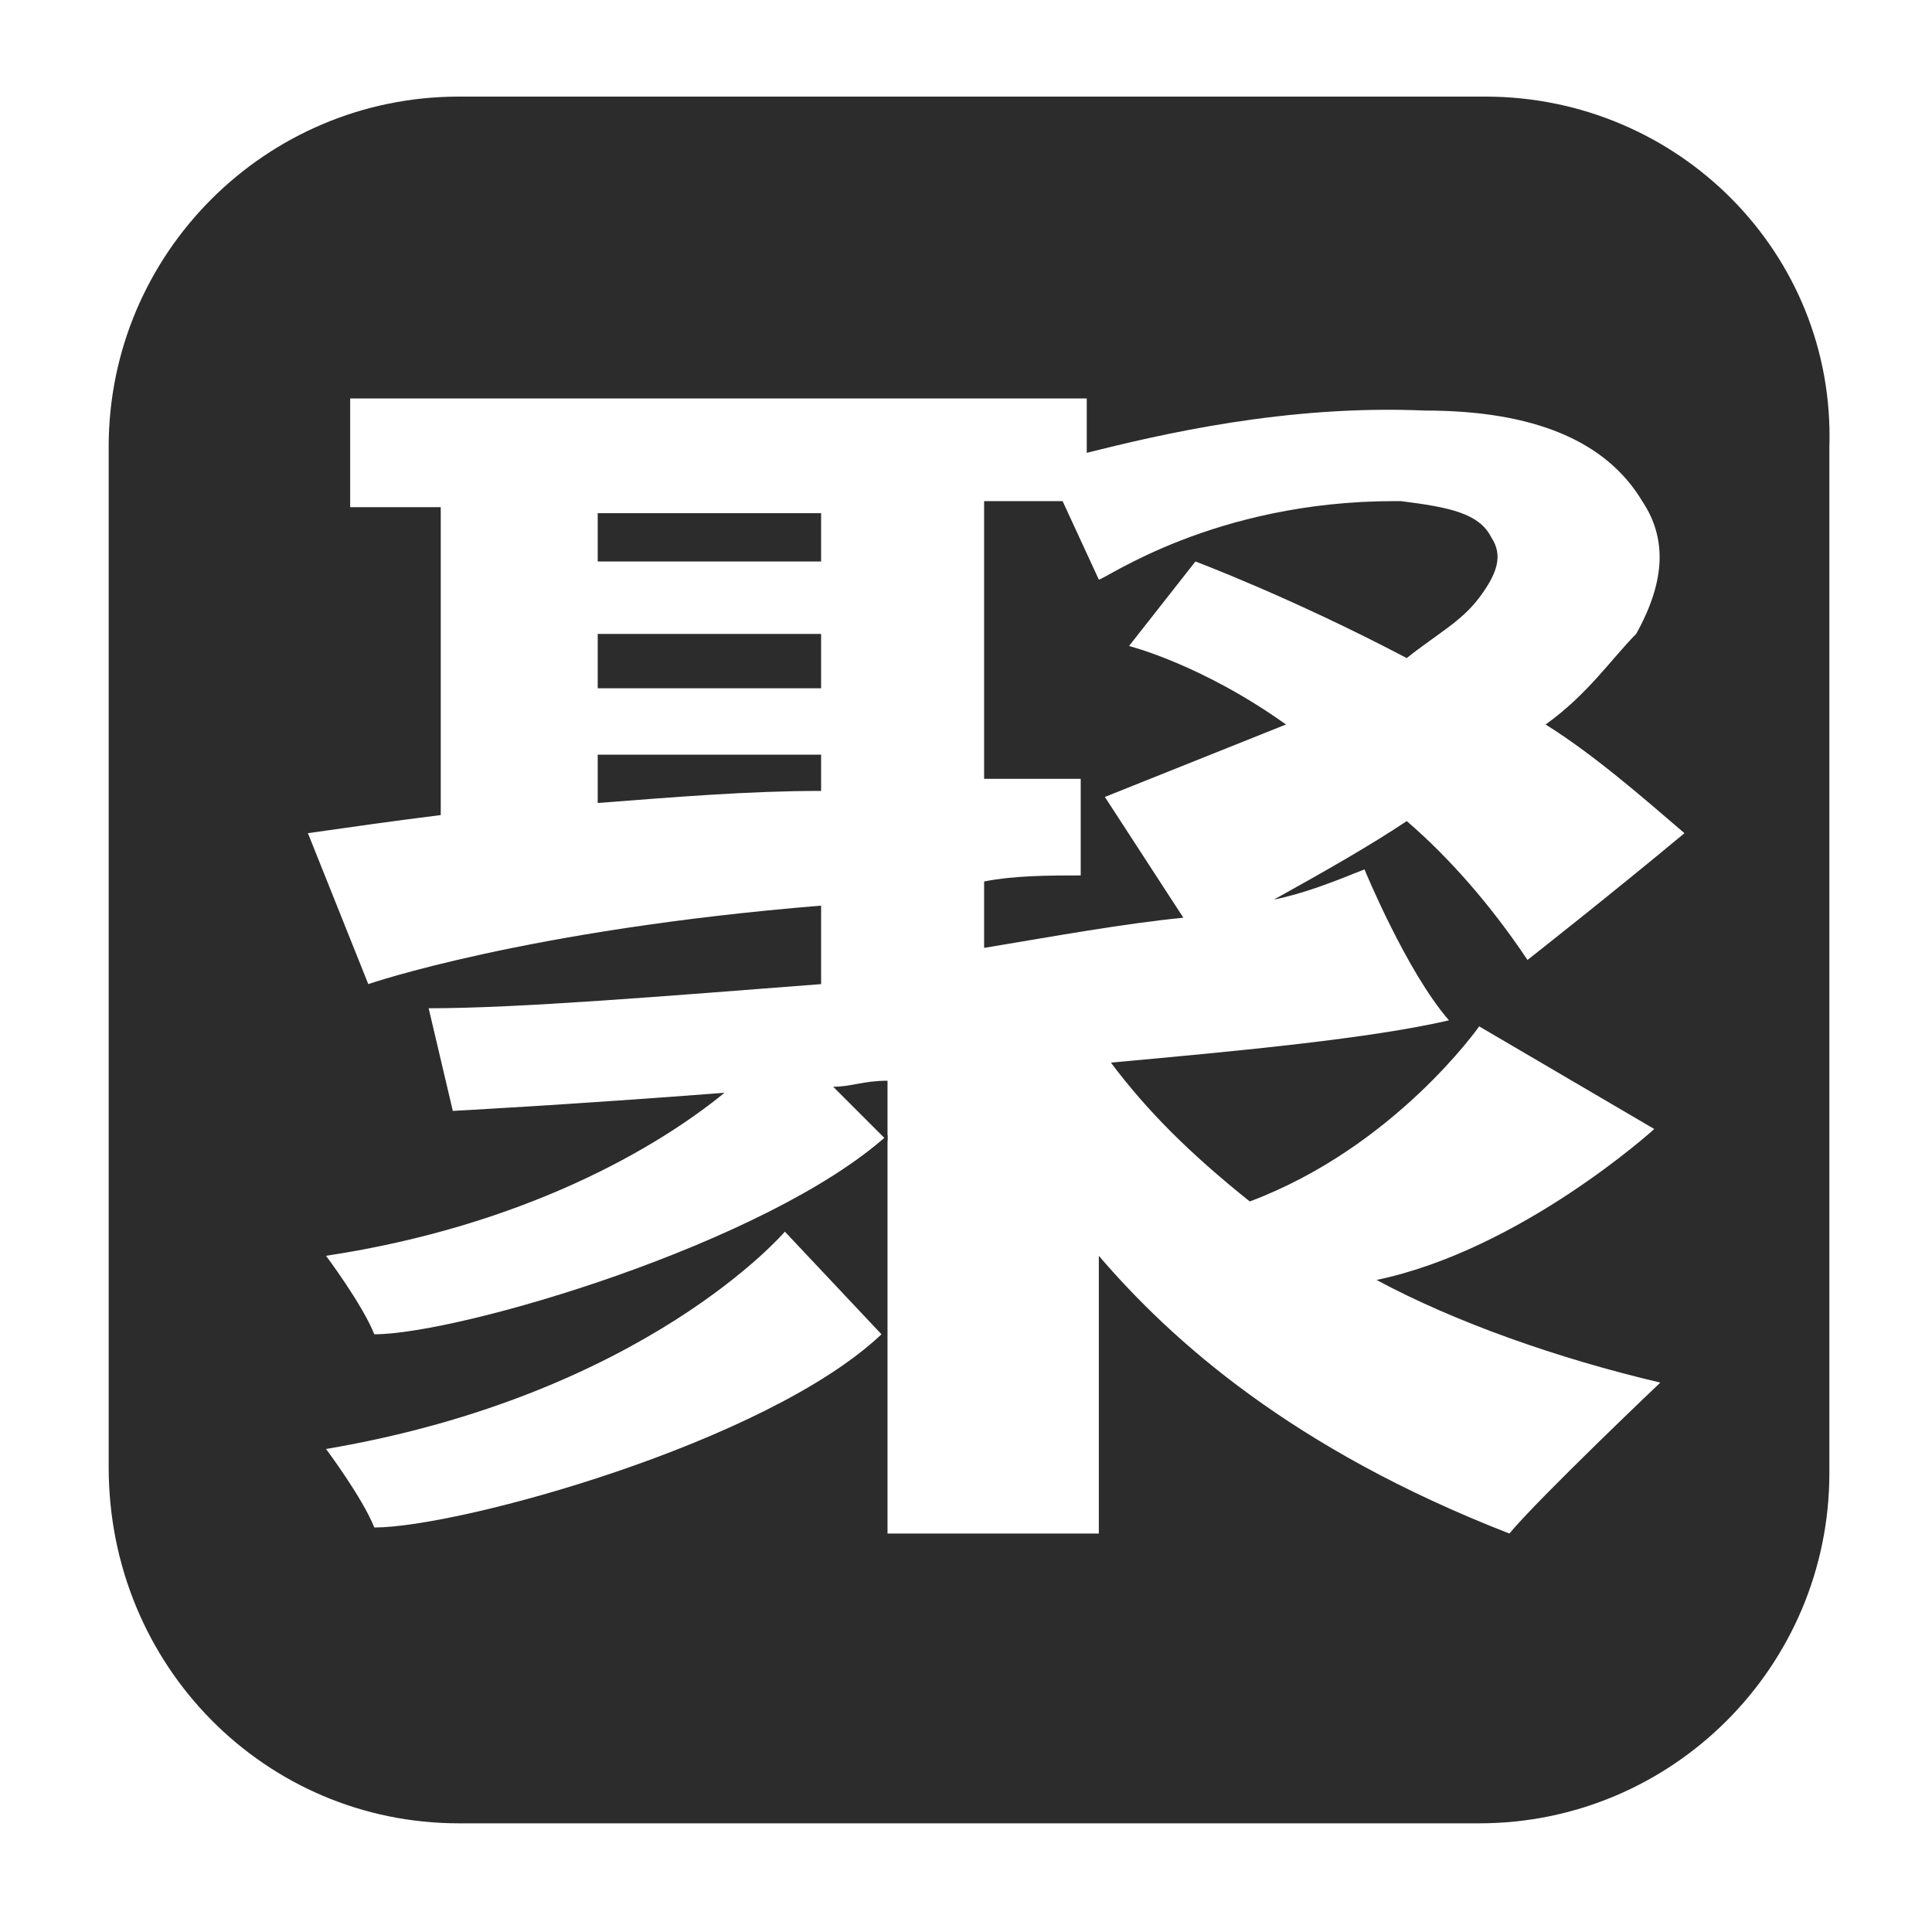 <svg t="1688222579459" class="icon" viewBox="0 0 1024 1024" version="1.1" xmlns="http://www.w3.org/2000/svg" p-id="5059" width="200" height="200"><path d="M441.6 576l28.8 28.8 0-32C457.6 572.8 451.2 576 441.6 576z" p-id="5060" fill="#2c2c2c"></path><path d="M316.8 425.6c41.6-3.2 80-6.4 118.4-6.4l0-19.2-118.4 0L316.8 425.6z" p-id="5061" fill="#2c2c2c"></path><path d="M633.6 297.6c0 0 51.2 19.2 112 51.2 16-12.8 28.8-19.2 38.4-32s12.8-22.4 6.4-32c-6.4-12.8-22.4-16-48-19.2l-3.2 0c-96 0-153.6 41.6-156.8 41.6l-19.2-41.6-41.6 0 0 147.2 51.2 0 0 51.2c-16 0-35.2 0-51.2 3.2l0 35.2c38.4-6.4 73.6-12.8 105.6-16l-41.6-64c32-12.8 64-25.6 96-38.4-44.8-32-83.2-41.6-83.2-41.6L633.6 297.6z" p-id="5062" fill="#2c2c2c"></path><path d="M787.2 51.2l-544 0c-102.4 0-185.6 83.2-185.6 185.6l0 540.8c0 105.6 83.2 188.8 185.6 188.8l540.8 0c102.4 0 185.6-83.2 185.6-185.6l0-544C972.8 134.4 889.6 51.2 787.2 51.2zM198.4 809.6c-6.4-16-25.6-41.6-25.6-41.6 169.6-28.8 243.2-115.2 243.2-115.2l51.2 54.4C406.4 764.8 243.2 809.6 198.4 809.6zM723.2 460.8c0 0 22.4 54.4 44.8 80-41.6 9.6-108.8 16-179.2 22.4 19.2 25.6 41.6 48 73.6 73.6 76.8-28.8 121.6-92.8 121.6-92.8l92.8 54.4c0 0-70.4 64-147.2 80 41.6 22.4 96 41.6 150.4 54.4 0 0-64 60.8-80 80-115.2-44.8-179.2-102.4-217.6-147.2l0 147.2-112 0 0-211.2c-64 57.6-227.2 105.6-272 105.6-6.4-16-25.6-41.6-25.6-41.6 105.6-16 176-57.6 211.2-86.4-83.2 6.4-144 9.6-144 9.6l-12.8-54.4c48 0 124.8-6.4 208-12.8L435.2 480c-156.8 12.8-240 41.6-240 41.6l-32-80c22.4-3.2 44.8-6.4 70.4-9.6l0-163.2-48 0 0-57.6 390.4 0 0 28.8c38.4-9.6 105.6-25.6 179.2-22.4 57.6 0 96 16 115.2 48 12.8 19.2 12.8 41.6-3.2 70.4-12.8 12.8-25.6 32-48 48 25.6 16 51.2 38.4 73.6 57.6-38.4 32-83.2 67.2-83.2 67.2-19.2-28.8-41.6-54.4-64-73.6-19.2 12.8-41.6 25.6-70.4 41.6C691.2 473.6 707.2 467.2 723.2 460.8z" p-id="5063" fill="#2c2c2c"></path><path d="M316.8 336l118.4 0 0 28.8-118.4 0 0-28.8Z" p-id="5064" fill="#2c2c2c"></path><path d="M316.8 272l118.4 0 0 25.6-118.4 0 0-25.6Z" p-id="5065" fill="#2c2c2c"></path></svg>